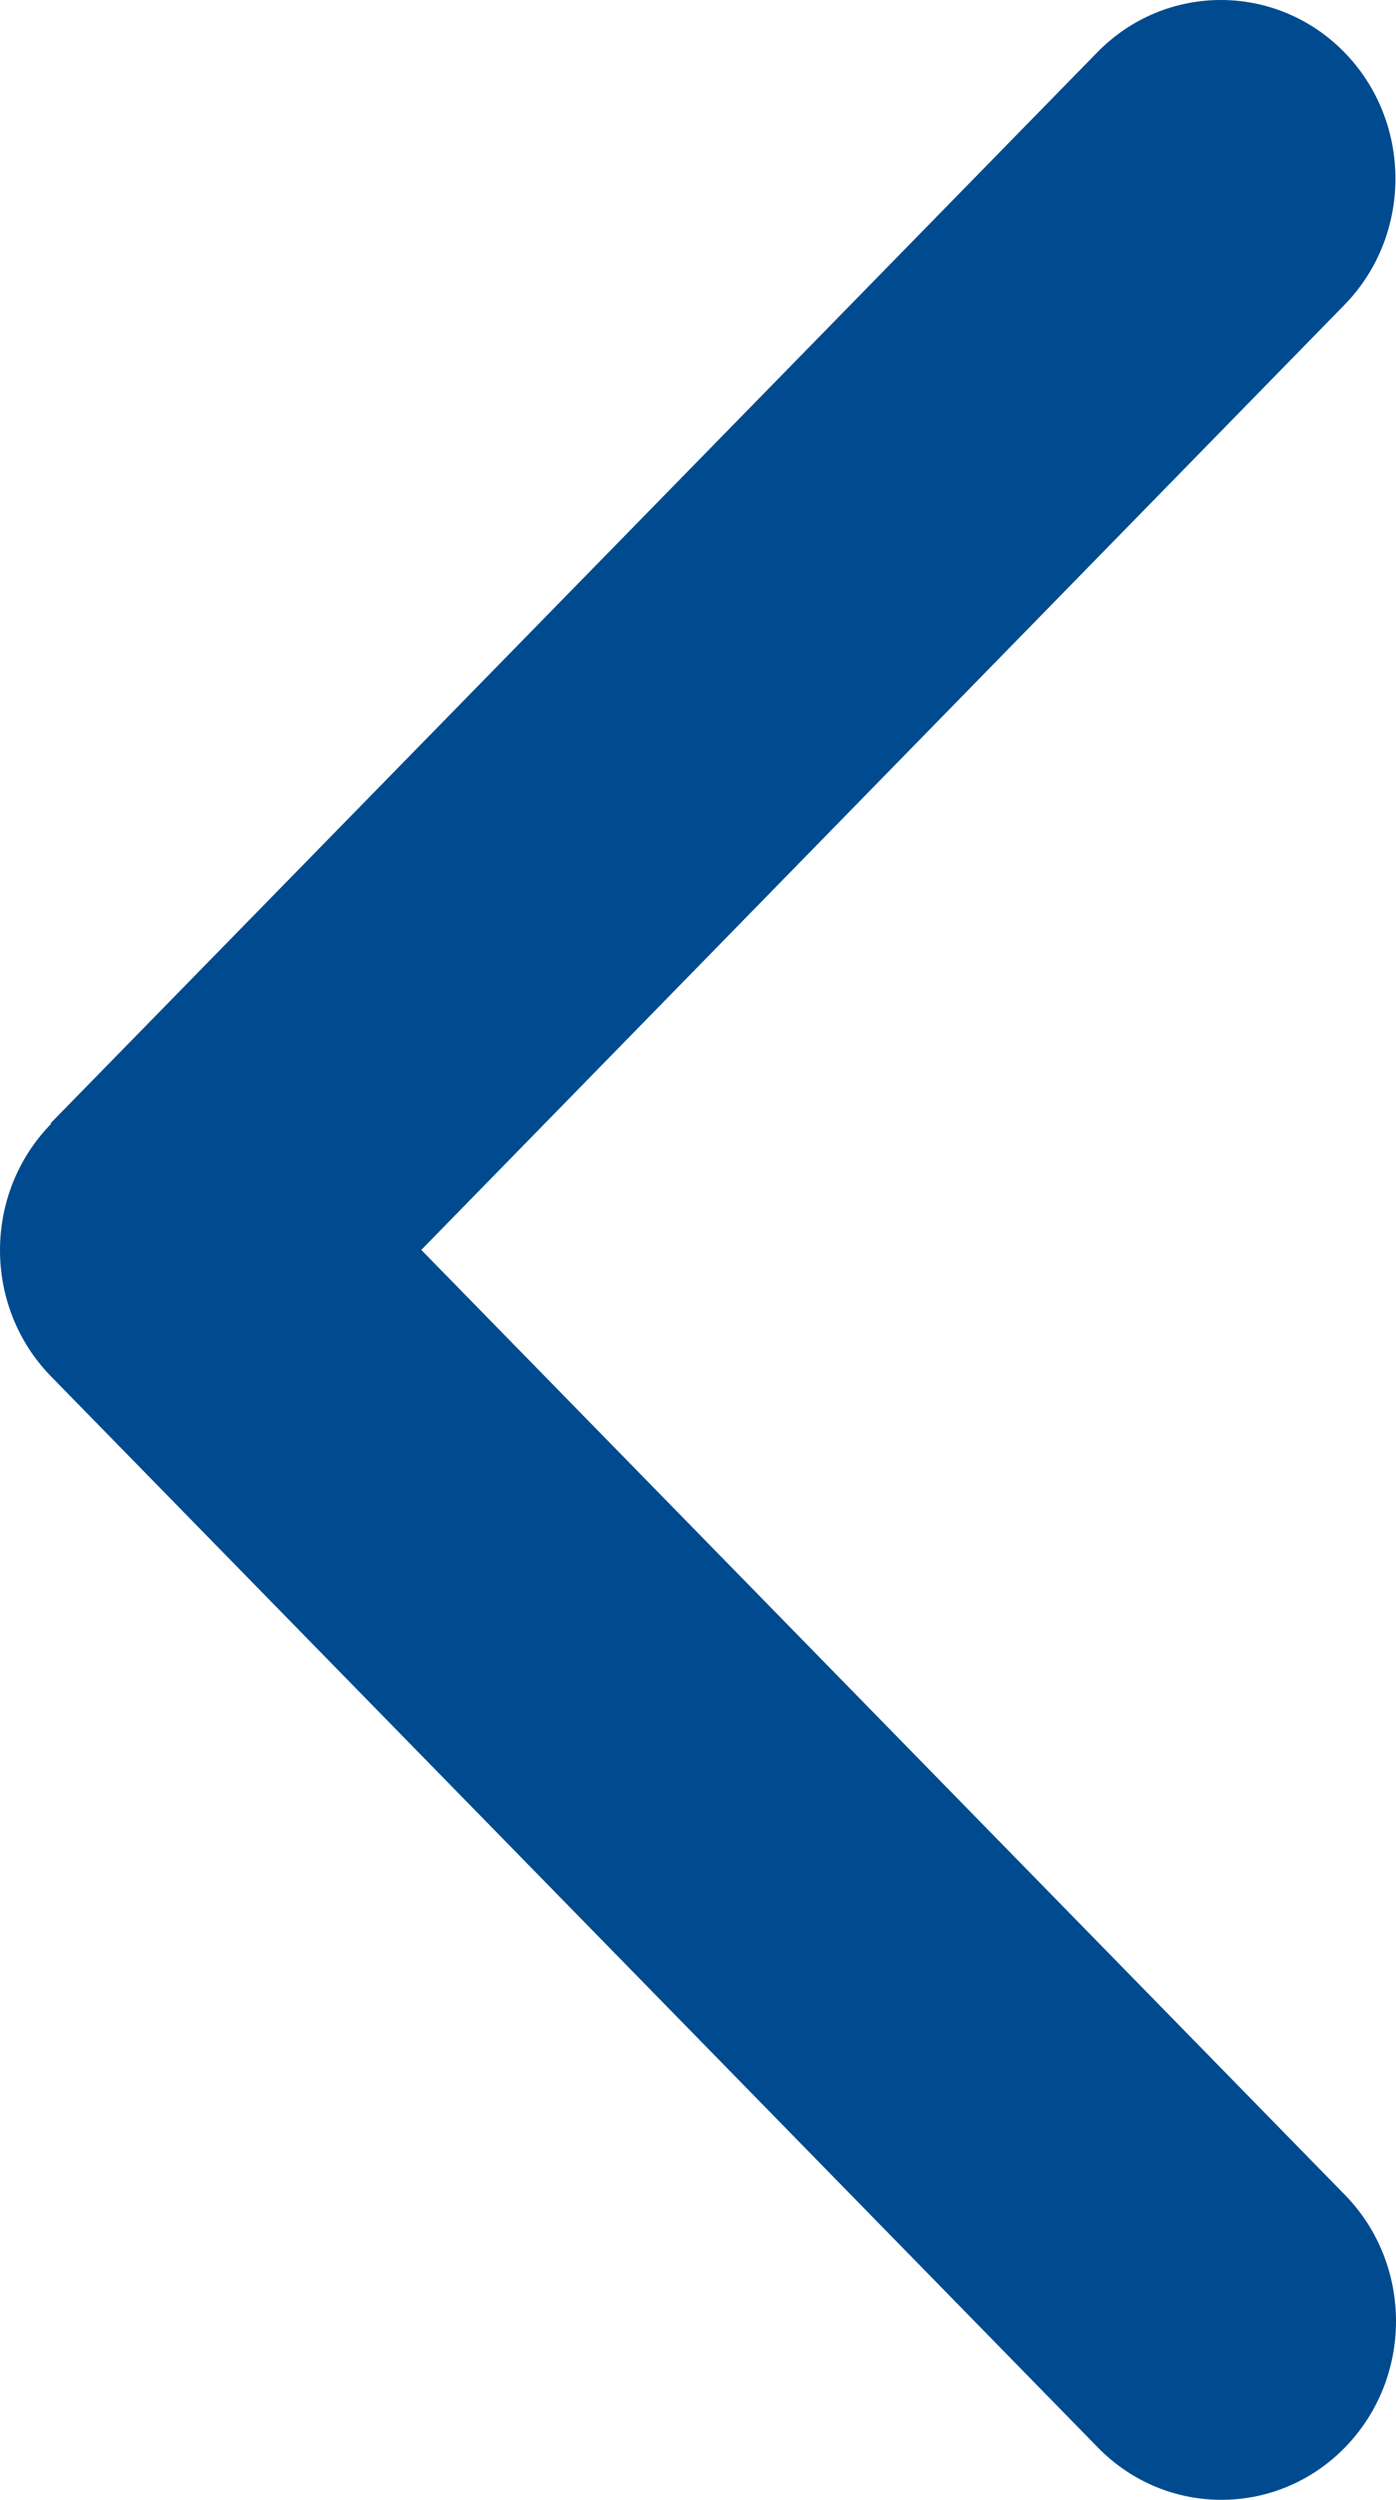 <svg width="19" height="34" viewBox="0 0 19 34" fill="none" xmlns="http://www.w3.org/2000/svg">
<path id="Primary" d="M0.696 15.285C-0.232 16.234 -0.232 17.774 0.696 18.722L14.943 33.289C15.87 34.237 17.377 34.237 18.304 33.289C19.232 32.34 19.232 30.8 18.304 29.852L5.734 17L18.297 4.148C19.224 3.2 19.224 1.66 18.297 0.711C17.369 -0.237 15.863 -0.237 14.935 0.711L0.688 15.278L0.696 15.285Z" fill="#004B8F"/>
</svg>

